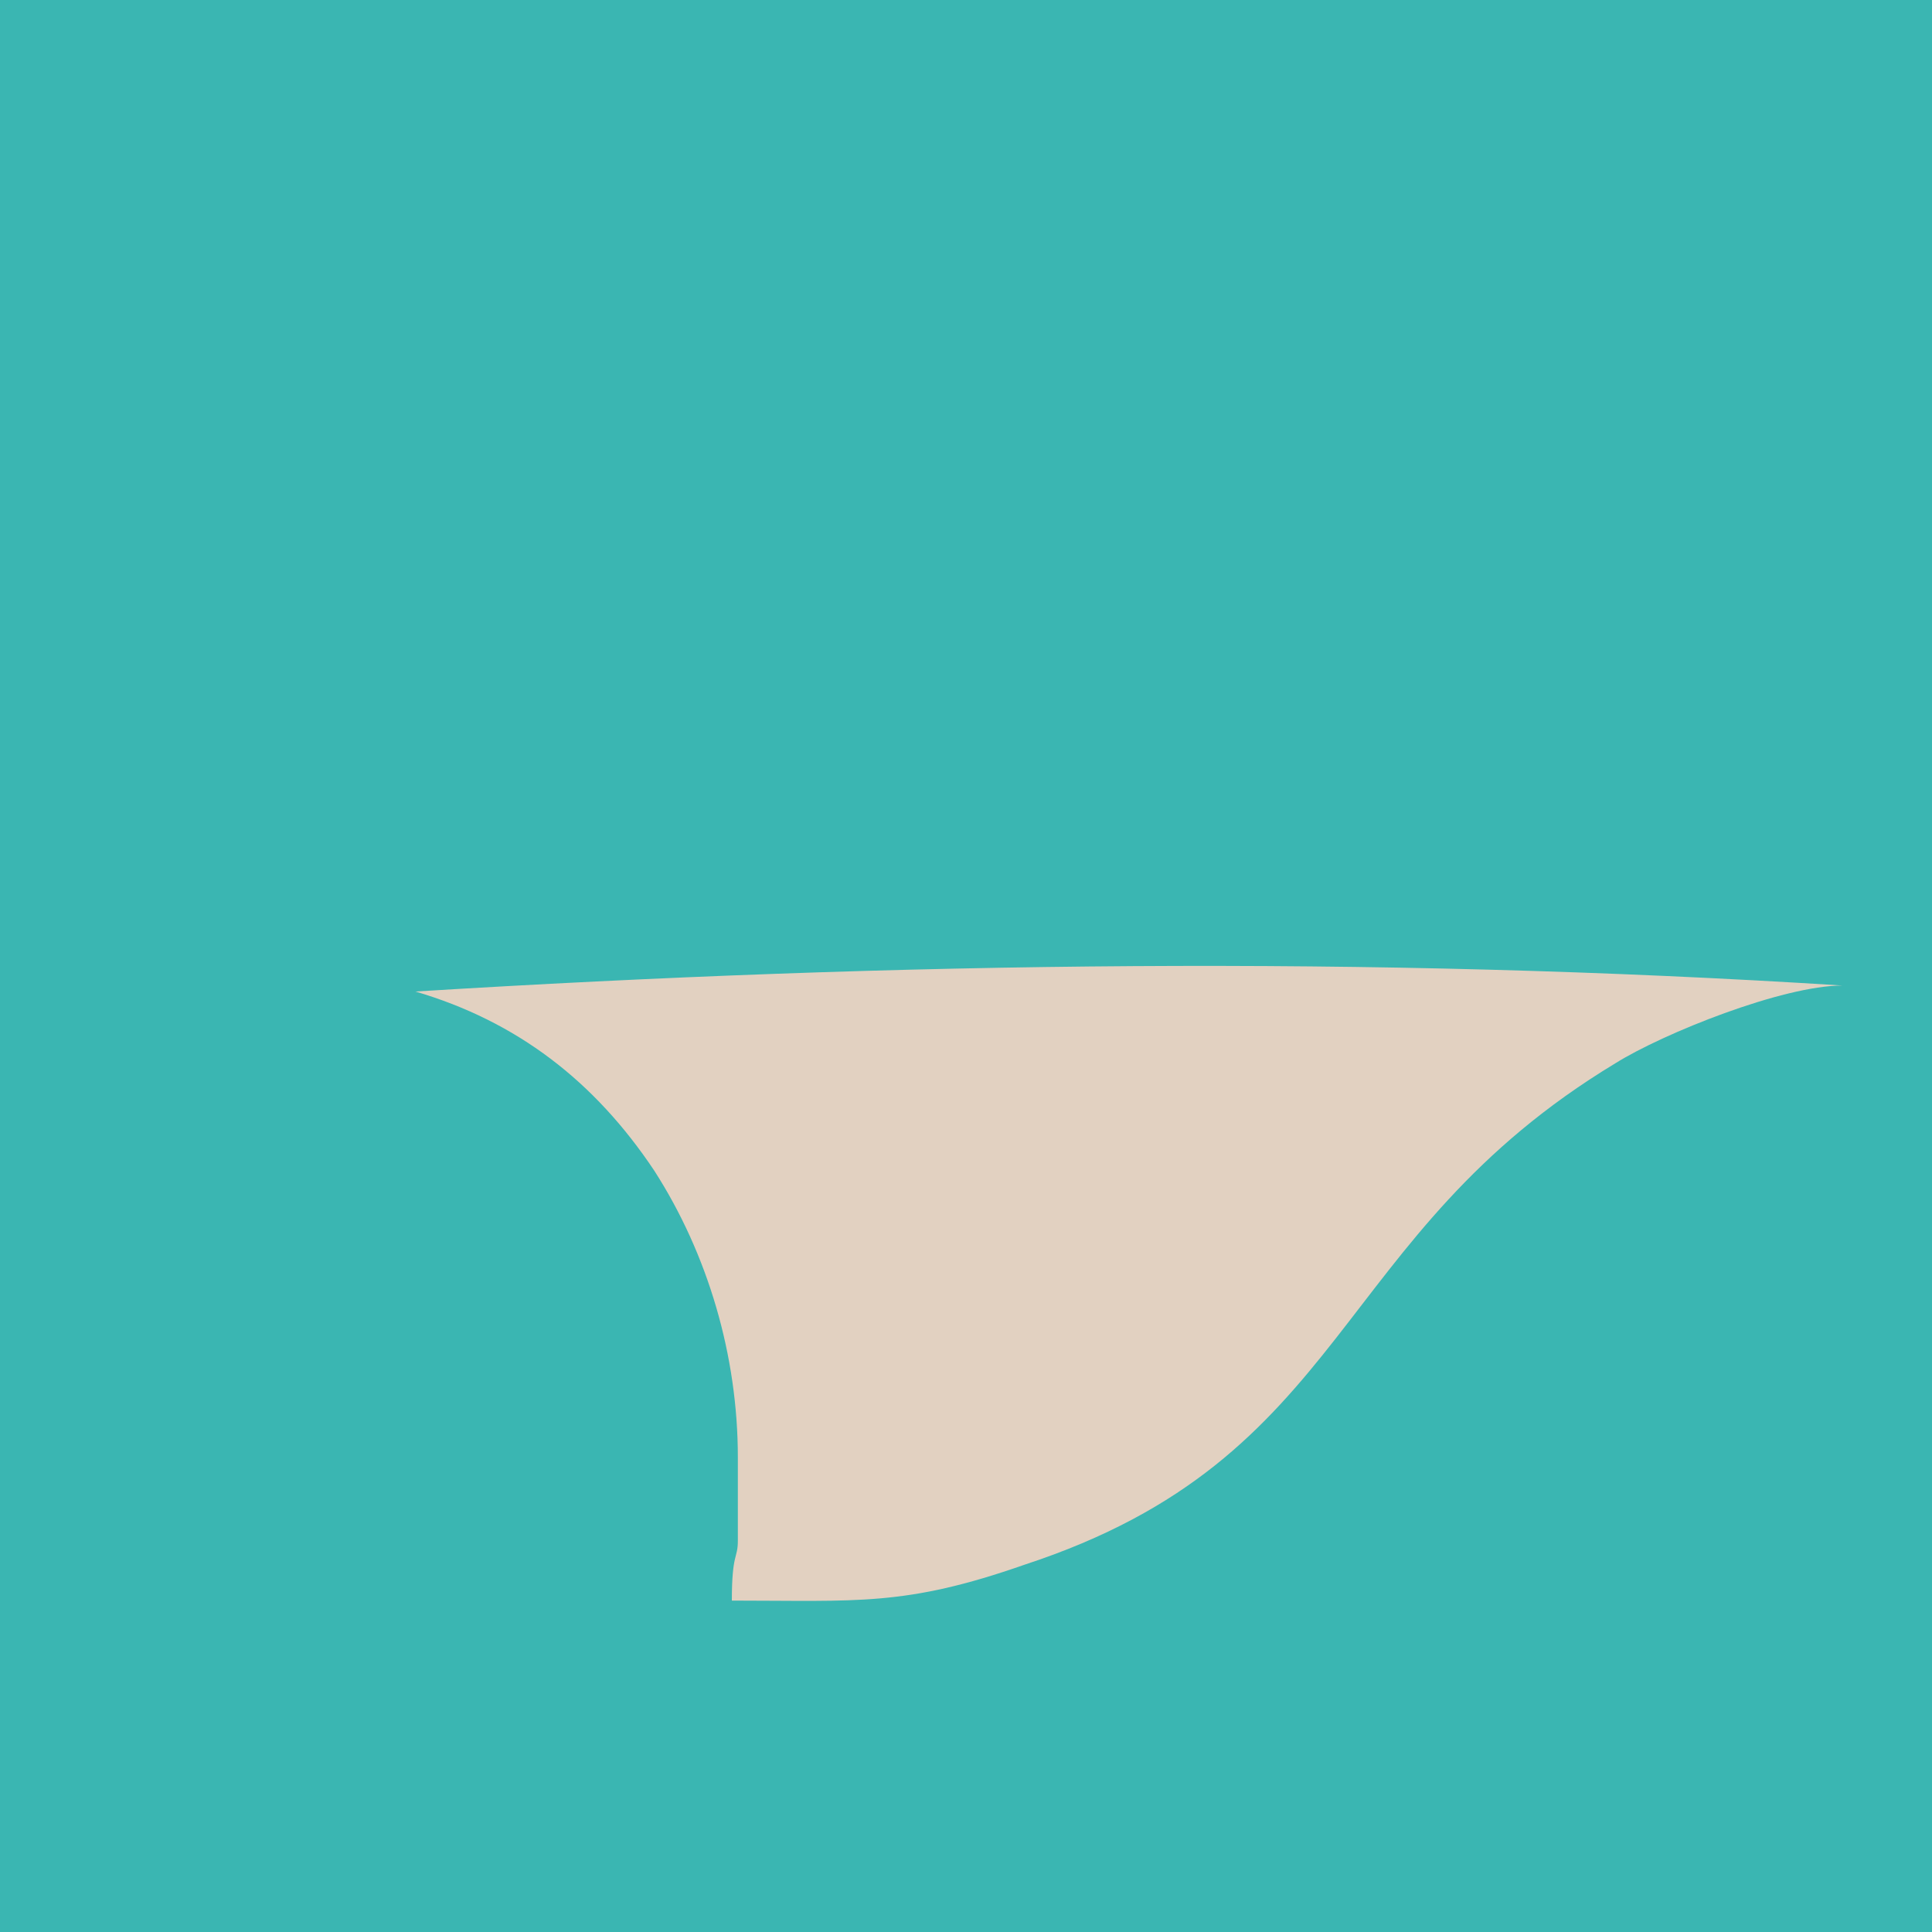 <?xml version="1.0" encoding="UTF-8"?>
<svg id="Layer_2" xmlns="http://www.w3.org/2000/svg" viewBox="0 0 260.77 260.77">
  <defs>
    <style>
      .cls-1 {
        fill: #3ab6b2;
      }

      .cls-2 {
        fill: #e2d1c1;
        fill-rule: evenodd;
      }
    </style>
  </defs>
  <g id="Longas">
    <g>
      <rect class="cls-1" width="260.77" height="260.77"/>
      <path class="cls-2" d="M99.59,196.7v11.28c0,2.42-.81,1.61-.81,8.06,16.93,0,23.37.81,39.49-4.84,44.33-14.51,41.1-44.33,79.79-67.7,6.45-4.03,22.57-10.48,30.63-10.48-63.67-4.03-127.34-3.22-192.62.81,13.7,4.03,24.18,12.09,32.24,24.18,7.25,11.28,11.28,24.98,11.28,38.68"/>
    </g>
  </g>
</svg>